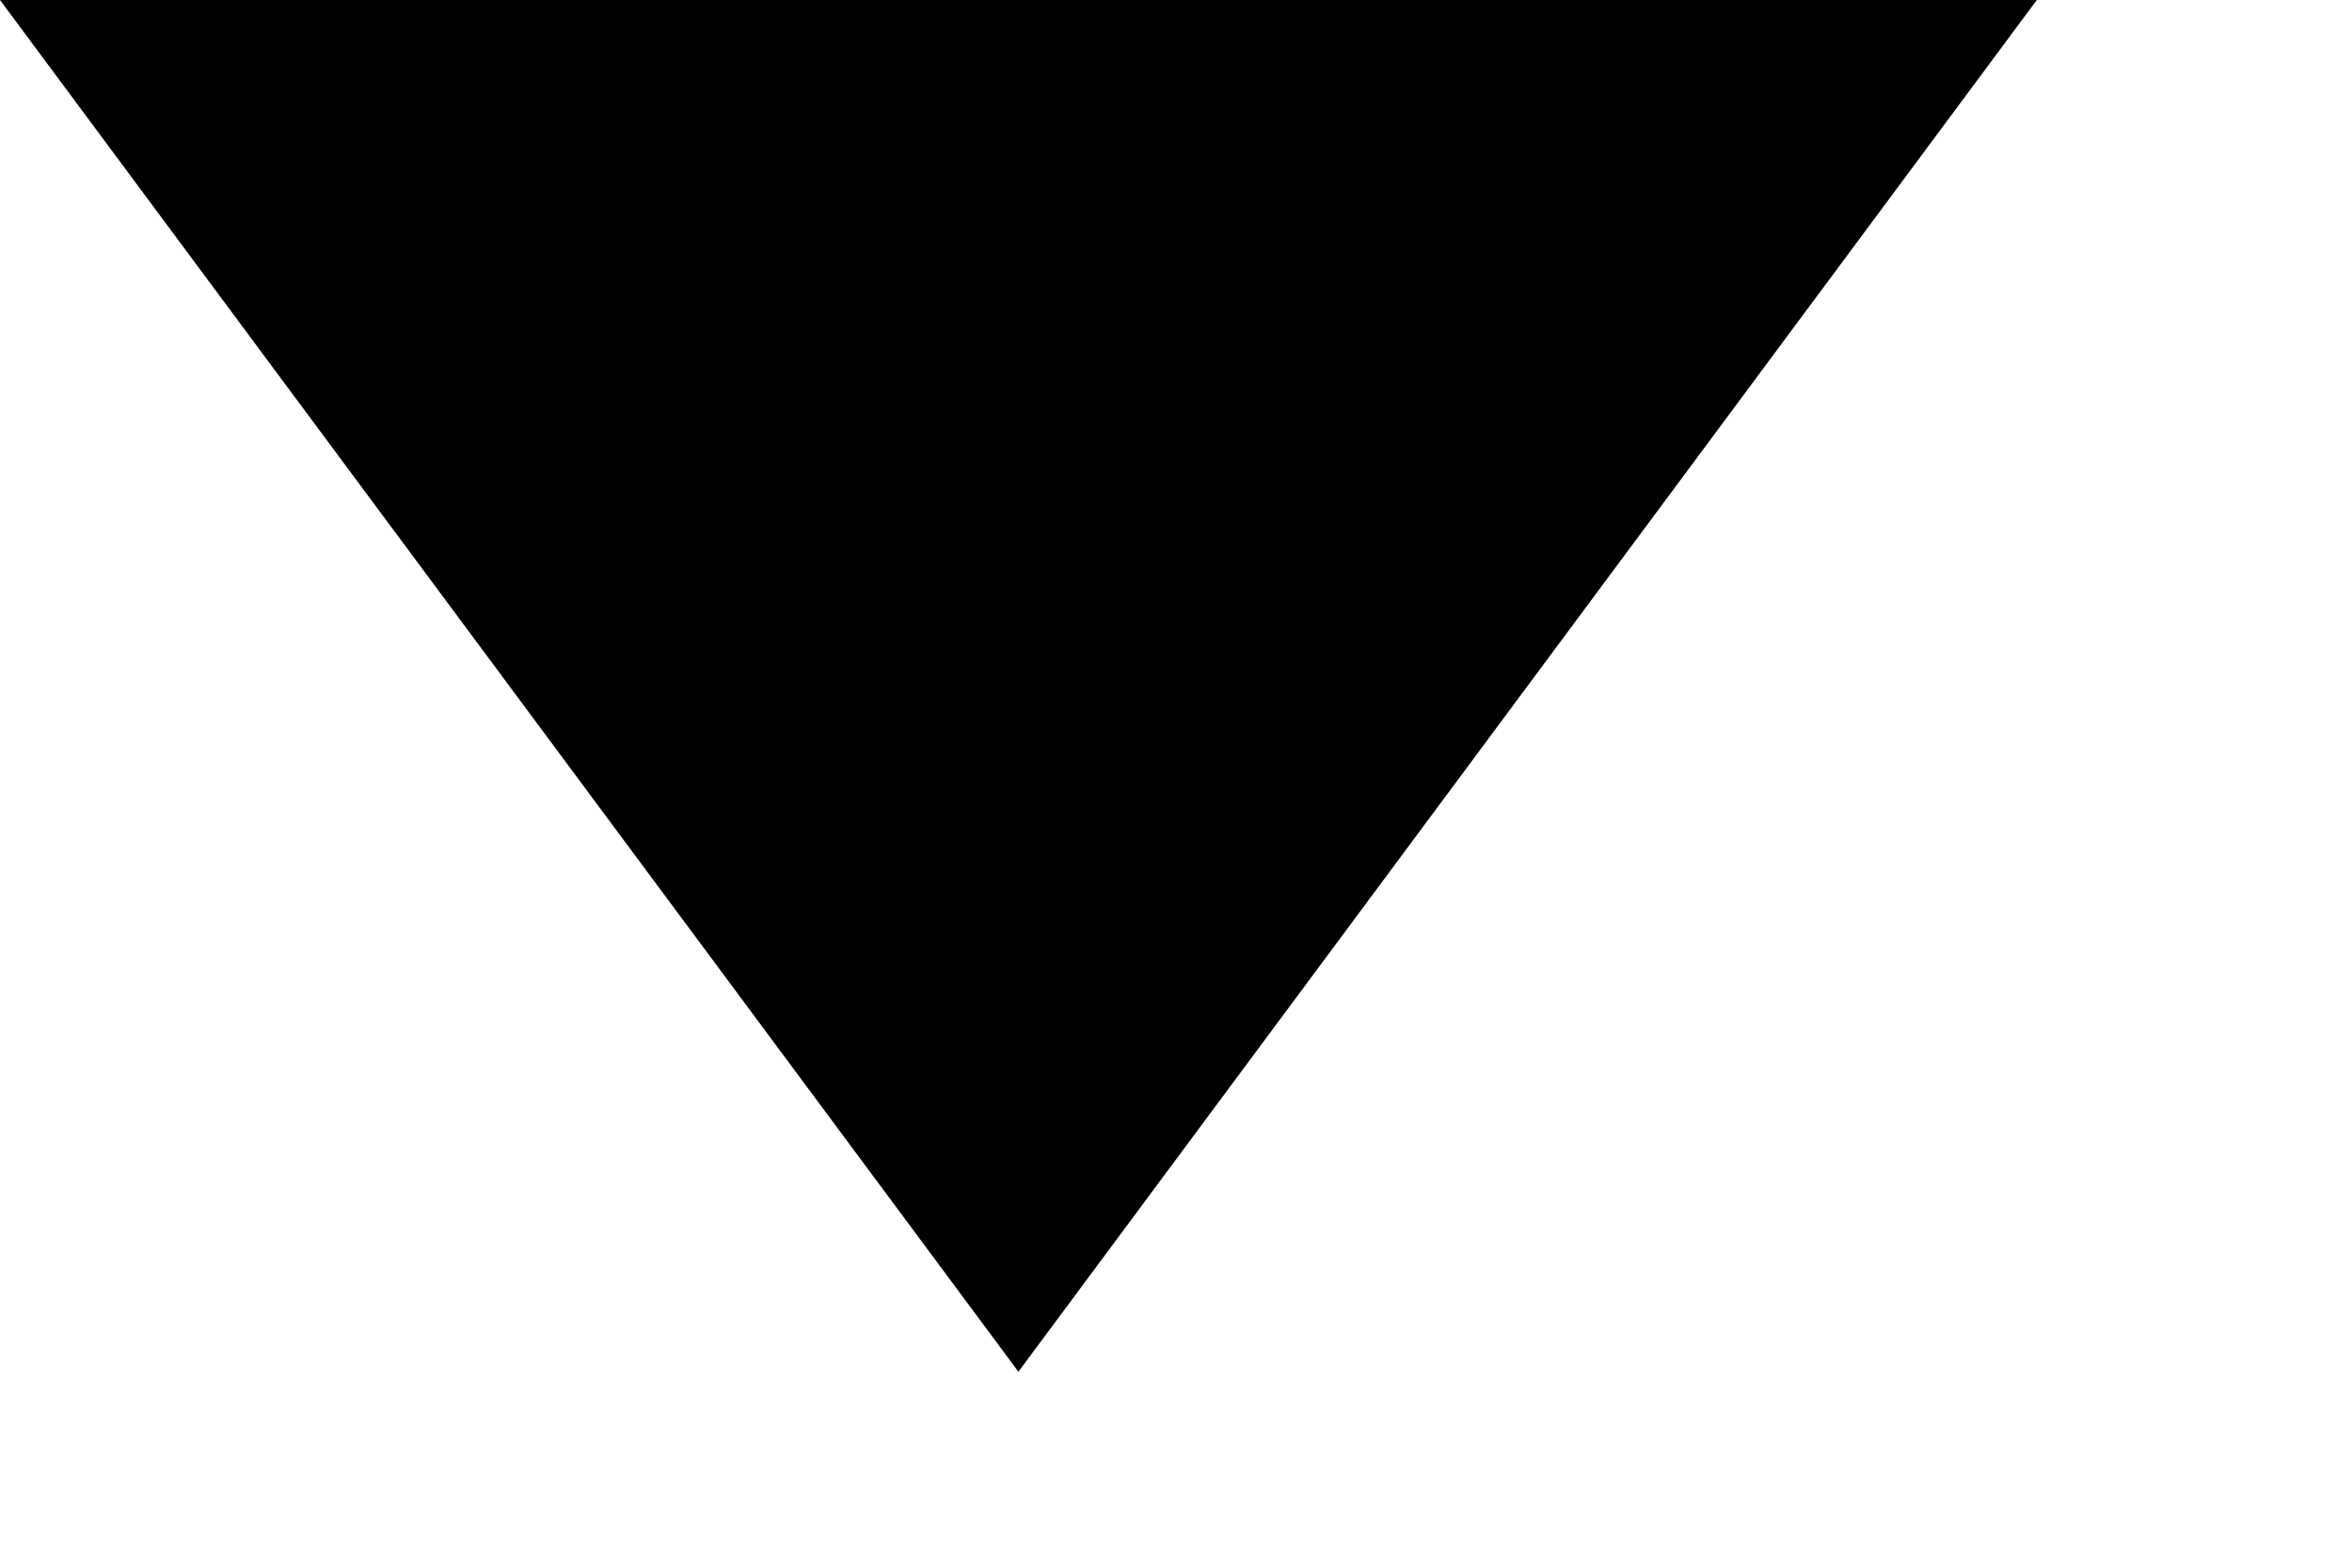 <?xml version="1.0" encoding="UTF-8"?> <svg xmlns="http://www.w3.org/2000/svg" width="6" height="4" viewBox="0 0 6 4" fill="none"> <path d="M2.598 3.5L0 -1.64635e-06L5.196 -1.19209e-06L2.598 3.5Z" fill="black"></path> </svg> 